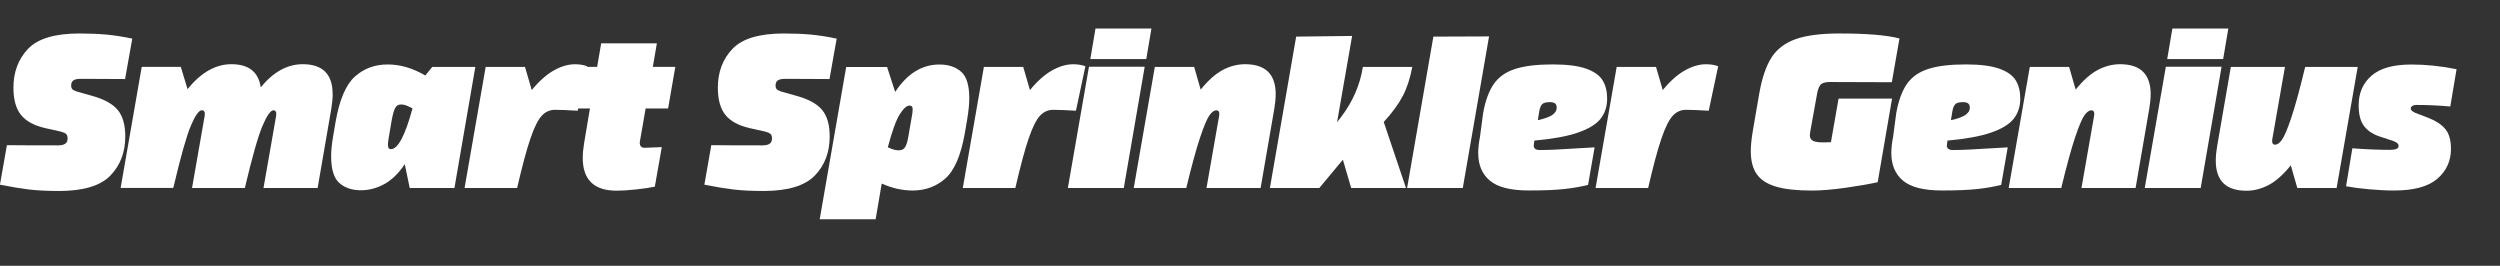 <svg viewBox="0 0 589.85 62.71" xmlns="http://www.w3.org/2000/svg" id="Layer_1"><rect x="0" y="0" width="589.85" height="62.71" fill="#333333" stroke="none"/><path style="fill:#fff; stroke-width:0px;" d="M13.78,34.29c1.45,0,2.17-.53,2.17-1.59,0-.49-.11-.85-.32-1.06s-.62-.41-1.22-.58l-3.82-.85c-2.58-.6-4.46-1.63-5.64-3.1-1.18-1.46-1.78-3.61-1.78-6.44,0-3.67,1.15-6.72,3.44-9.14,2.3-2.42,6.34-3.63,12.14-3.63,2.33,0,4.45.09,6.36.26,1.91.18,3.94.5,6.1.95l-1.7,9.54c-2.79-.03-6.27-.05-10.44-.05-.81,0-1.4.12-1.75.37-.35.25-.53.64-.53,1.17,0,.42.1.73.29.93.19.19.57.38,1.14.56l3.6,1.01c2.79.78,4.78,1.88,5.96,3.31,1.18,1.43,1.78,3.51,1.78,6.23,0,3.75-1.18,6.83-3.52,9.25-2.35,2.42-6.39,3.63-12.11,3.63-2.76,0-5.09-.12-7-.34-1.91-.23-4.22-.61-6.94-1.14l1.64-9.33c3,.04,7.05.05,12.14.05Z"></path><path style="fill:#fff; stroke-width:0px;" d="M78.49,22.21c0,1.02-.11,2.17-.32,3.44l-3.23,18.71h-12.77l2.97-16.96c.03-.14.05-.3.05-.48,0-.6-.21-.9-.64-.9-.71,0-1.58,1.23-2.62,3.68-1.04,2.46-2.43,7.34-4.16,14.65h-12.46l2.97-16.96c.03-.14.05-.3.05-.48,0-.6-.23-.9-.69-.9-.71,0-1.57,1.21-2.6,3.63-1.03,2.42-2.4,7.29-4.13,14.6v-.21l-.05.32h-12.4l4.98-28.57h9.22l1.59,5.25c3.18-3.92,6.62-5.88,10.33-5.88,4.1,0,6.41,1.82,6.94,5.46,2.97-3.64,6.27-5.46,9.91-5.46,4.7,0,7.05,2.35,7.05,7.05Z"></path><path style="fill:#fff; stroke-width:0px;" d="M112.15,15.79l-4.93,28.57h-10.55l-1.17-5.62c-1.45,2.16-3.06,3.72-4.82,4.69-1.77.97-3.6,1.46-5.51,1.46-2.12,0-3.83-.57-5.11-1.72-1.29-1.15-1.93-3.24-1.93-6.28,0-1.38.16-2.99.48-4.82l.58-3.39c.92-5.19,2.44-8.74,4.56-10.63,2.12-1.89,4.68-2.84,7.69-2.84s5.97.87,8.9,2.6l1.64-2.01h10.18ZM97.31,25.6v-.05c-.71-.35-1.23-.59-1.56-.71-.34-.12-.72-.19-1.14-.19-.6,0-1.05.26-1.35.79s-.57,1.47-.82,2.81l-.74,4.35c-.11.64-.16,1.13-.16,1.48,0,.46.06.76.19.9.12.14.29.21.5.21,1.66,0,3.36-3.2,5.09-9.59Z"></path><path style="fill:#fff; stroke-width:0px;" d="M138.54,15.63l-2.23,10.49c-2.44-.14-4.22-.21-5.35-.21-1.24,0-2.29.47-3.15,1.41-.87.94-1.75,2.71-2.65,5.33-.9,2.62-1.95,6.52-3.15,11.71h-12.4l4.98-28.57h9.28l1.59,5.46c1.7-2.08,3.42-3.62,5.17-4.61,1.75-.99,3.42-1.48,5.01-1.48,1.13,0,2.1.16,2.92.48Z"></path><path style="fill:#fff; stroke-width:0px;" d="M151.05,32.91c-.07.35-.11.6-.11.74,0,.81.39,1.22,1.17,1.22l4.03-.16-1.64,9.33c-1.17.25-2.65.47-4.45.66-1.8.19-3.32.29-4.56.29-5.34,0-8-2.58-8-7.74,0-1.02.11-2.17.32-3.45l1.38-8.21h-3.02l1.7-9.81h3.02l.95-5.56h13.14l-.95,5.56h5.3l-1.7,9.81h-5.3l-1.27,7.31Z"></path><path style="fill:#fff; stroke-width:0px;" d="M179.98,34.29c1.45,0,2.17-.53,2.17-1.59,0-.49-.11-.85-.32-1.06s-.62-.41-1.22-.58l-3.82-.85c-2.58-.6-4.46-1.63-5.64-3.1-1.18-1.46-1.78-3.61-1.78-6.44,0-3.67,1.15-6.72,3.45-9.14,2.3-2.42,6.34-3.63,12.14-3.63,2.33,0,4.45.09,6.36.26,1.91.18,3.94.5,6.09.95l-1.7,9.54c-2.79-.03-6.27-.05-10.44-.05-.81,0-1.4.12-1.75.37-.35.25-.53.64-.53,1.17,0,.42.1.73.29.93.19.19.57.38,1.14.56l3.6,1.01c2.79.78,4.78,1.88,5.96,3.31,1.18,1.43,1.78,3.51,1.78,6.23,0,3.75-1.17,6.83-3.52,9.25-2.35,2.42-6.39,3.63-12.11,3.63-2.76,0-5.09-.12-7-.34-1.91-.23-4.22-.61-6.94-1.14l1.64-9.33c3,.04,7.05.05,12.14.05Z"></path><path style="fill:#fff; stroke-width:0px;" d="M226.76,16.91c1.29,1.13,1.93,3.22,1.93,6.25,0,1.38-.16,3.02-.48,4.93l-.58,3.39c-.92,5.19-2.45,8.74-4.58,10.63-2.14,1.89-4.71,2.84-7.71,2.84-2.44,0-4.88-.55-7.31-1.64l-1.43,8.43h-13.2l6.25-35.93h9.65l1.91,5.88c2.83-4.31,6.31-6.47,10.44-6.47,2.12,0,3.82.57,5.11,1.7ZM215.34,25.97c0-.42-.06-.71-.19-.85-.12-.14-.31-.21-.56-.21-.67,0-1.44.69-2.31,2.07-.87,1.38-1.81,3.99-2.83,7.84l.05-.05c.64.28,1.13.47,1.48.56.35.09.74.13,1.17.13.64,0,1.11-.26,1.43-.79.32-.53.58-1.45.79-2.76l.74-4.29c.14-.67.21-1.22.21-1.64Z"></path><path style="fill:#fff; stroke-width:0px;" d="M256.09,15.63l-2.23,10.49c-2.44-.14-4.22-.21-5.35-.21-1.24,0-2.29.47-3.15,1.41-.87.94-1.75,2.71-2.65,5.33-.9,2.62-1.95,6.52-3.15,11.71h-12.4l4.98-28.57h9.28l1.59,5.46c1.7-2.08,3.42-3.62,5.17-4.61,1.75-.99,3.42-1.48,5.01-1.48,1.13,0,2.1.16,2.92.48Z"></path><path style="fill:#fff; stroke-width:0px;" d="M256.94,15.74h13.14l-4.93,28.62h-13.2l4.98-28.62ZM271.67,6.73l-1.22,7.21h-13.2l1.22-7.21h13.2Z"></path><path style="fill:#fff; stroke-width:0px;" d="M300.98,22.26c0,1.03-.11,2.16-.32,3.39l-3.23,18.71h-12.77l2.97-16.96c.04-.14.05-.33.05-.58,0-.53-.23-.79-.69-.79-.53,0-1.08.4-1.64,1.19s-1.3,2.54-2.2,5.22c-.9,2.69-1.99,6.66-3.26,11.92h-12.4l4.98-28.57h9.28l1.54,5.35c1.77-2.19,3.51-3.74,5.22-4.64,1.71-.9,3.47-1.35,5.27-1.35,4.8,0,7.21,2.37,7.21,7.1Z"></path><path style="fill:#fff; stroke-width:0px;" d="M330.98,22.63c-.99,1.91-2.49,3.96-4.5,6.15l5.25,15.58h-12.93l-1.96-6.68-5.56,6.68h-11.66l6.2-35.72,13.2-.16-3.55,20.35.95-1.22c2.76-3.64,4.47-7.58,5.14-11.82h11.66c-.5,2.65-1.24,4.93-2.23,6.84Z"></path><path style="fill:#fff; stroke-width:0px;" d="M338.19,8.64l13.14-.05-6.2,35.77h-13.14l6.2-35.72Z"></path><path style="fill:#fff; stroke-width:0px;" d="M361.98,33.44c-.07.42-.11.72-.11.9,0,.71.5,1.06,1.48,1.06,1.87,0,4.93-.14,9.17-.42l3.71-.21-1.54,8.85c-1.66.42-3.53.75-5.62.98-2.08.23-4.88.34-8.37.34-4.28,0-7.33-.77-9.17-2.31s-2.76-3.72-2.76-6.54c0-1.13.14-2.4.42-3.82l.74-5.57c.53-2.97,1.38-5.27,2.54-6.92s2.84-2.82,5.04-3.52c2.19-.71,5.14-1.06,8.85-1.06,3.39,0,6.02.34,7.9,1.01,1.87.67,3.16,1.59,3.87,2.76.71,1.17,1.06,2.6,1.06,4.29,0,1.87-.52,3.46-1.56,4.77-1.04,1.31-2.83,2.39-5.35,3.26-2.53.87-5.95,1.49-10.26,1.88l-.05.26ZM363.89,24.56c-.32.3-.55.82-.69,1.56l-.37,2.23c1.62-.35,2.77-.77,3.45-1.25.67-.48,1.01-1.03,1.01-1.67,0-.46-.12-.79-.37-1.01-.25-.21-.67-.32-1.27-.32-.85,0-1.43.15-1.75.45Z"></path><path style="fill:#fff; stroke-width:0px;" d="M405.39,15.63l-2.23,10.49c-2.44-.14-4.22-.21-5.35-.21-1.24,0-2.29.47-3.15,1.41-.87.94-1.75,2.71-2.65,5.33-.9,2.62-1.95,6.52-3.15,11.71h-12.4l4.98-28.57h9.28l1.59,5.46c1.7-2.08,3.42-3.62,5.17-4.61,1.75-.99,3.42-1.48,5.01-1.48,1.13,0,2.1.16,2.92.48Z"></path><path style="fill:#fff; stroke-width:0px;" d="M433.8,23.27h12.61l-3.39,19.72c-2.08.46-4.65.9-7.68,1.33-3.04.42-5.65.64-7.84.64-3.57,0-6.4-.31-8.48-.93-2.08-.62-3.6-1.6-4.53-2.94-.94-1.34-1.41-3.16-1.41-5.46,0-1.31.18-2.99.53-5.04l1.48-8.59c.64-3.6,1.59-6.4,2.86-8.4,1.27-2,3.16-3.44,5.67-4.35,2.51-.9,5.99-1.35,10.44-1.35,6.36,0,11.06.39,14.1,1.17l-1.8,10.33-14.63-.05c-1.13,0-1.88.24-2.25.72-.37.48-.65,1.28-.82,2.41l-1.54,8.53c-.07.42-.11.72-.11.9,0,.57.22.99.66,1.27.44.28,1.3.42,2.57.42l1.75-.05,1.8-10.28Z"></path><path style="fill:#fff; stroke-width:0px;" d="M459.45,33.44c-.07.42-.11.72-.11.9,0,.71.5,1.06,1.48,1.06,1.87,0,4.93-.14,9.17-.42l3.71-.21-1.54,8.85c-1.66.42-3.53.75-5.62.98-2.08.23-4.88.34-8.37.34-4.28,0-7.33-.77-9.17-2.31s-2.76-3.72-2.76-6.54c0-1.13.14-2.4.42-3.82l.74-5.57c.53-2.97,1.38-5.27,2.54-6.92s2.84-2.82,5.04-3.52c2.19-.71,5.14-1.06,8.85-1.06,3.39,0,6.02.34,7.9,1.01,1.87.67,3.16,1.59,3.87,2.76.71,1.17,1.06,2.6,1.06,4.29,0,1.87-.52,3.46-1.56,4.77-1.04,1.31-2.83,2.39-5.35,3.26-2.53.87-5.95,1.49-10.26,1.88l-.05.26ZM461.36,24.56c-.32.3-.55.82-.69,1.56l-.37,2.23c1.62-.35,2.77-.77,3.45-1.25.67-.48,1.01-1.03,1.01-1.67,0-.46-.12-.79-.37-1.01-.25-.21-.67-.32-1.27-.32-.85,0-1.43.15-1.75.45Z"></path><path style="fill:#fff; stroke-width:0px;" d="M507.42,22.26c0,1.03-.11,2.16-.32,3.39l-3.23,18.71h-12.77l2.97-16.96c.04-.14.05-.33.05-.58,0-.53-.23-.79-.69-.79-.53,0-1.08.4-1.64,1.19s-1.3,2.54-2.2,5.22c-.9,2.69-1.99,6.66-3.26,11.92h-12.4l4.98-28.57h9.28l1.54,5.35c1.77-2.19,3.51-3.74,5.22-4.64,1.71-.9,3.47-1.35,5.27-1.35,4.8,0,7.21,2.37,7.21,7.1Z"></path><path style="fill:#fff; stroke-width:0px;" d="M511.02,15.74h13.14l-4.93,28.62h-13.2l4.98-28.62ZM525.75,6.73l-1.22,7.21h-13.2l1.22-7.21h13.2Z"></path><path style="fill:#fff; stroke-width:0px;" d="M556.28,15.79l-4.98,28.57h-9.27l-1.54-5.35c-1.77,2.19-3.51,3.74-5.22,4.64-1.71.9-3.47,1.35-5.27,1.35-4.81,0-7.21-2.37-7.21-7.1,0-1.06.11-2.19.32-3.39l3.23-18.71h12.77l-2.97,16.96c-.04.14-.05.32-.05.53,0,.57.23.85.69.85.53,0,1.08-.4,1.64-1.19s1.3-2.53,2.2-5.22c.9-2.68,1.99-6.66,3.26-11.93h12.4Z"></path><path style="fill:#fff; stroke-width:0px;" d="M564.07,35.35c.6,0,1.06-.08,1.38-.24.32-.16.48-.38.48-.66,0-.25-.08-.45-.24-.61-.16-.16-.43-.33-.82-.5l-3.66-1.22c-1.55-.56-2.73-1.4-3.52-2.49-.79-1.09-1.19-2.7-1.19-4.82,0-2.86,1.01-5.18,3.02-6.94,2.01-1.77,5.16-2.65,9.43-2.65,3.43,0,6.98.37,10.65,1.11l-1.48,8.8c-2.69-.25-5.37-.37-8.06-.37-.35,0-.65.08-.9.24-.25.16-.37.36-.37.61,0,.35.35.69,1.06,1.01l3.29,1.27c1.62.64,2.89,1.48,3.79,2.54.9,1.06,1.35,2.63,1.35,4.72,0,2.83-1.07,5.17-3.21,7.02-2.14,1.85-5.54,2.78-10.2,2.78-1.84,0-3.81-.1-5.91-.29-2.1-.19-3.91-.43-5.43-.71l1.48-8.96c3.25.25,6.27.37,9.06.37Z"></path></svg>